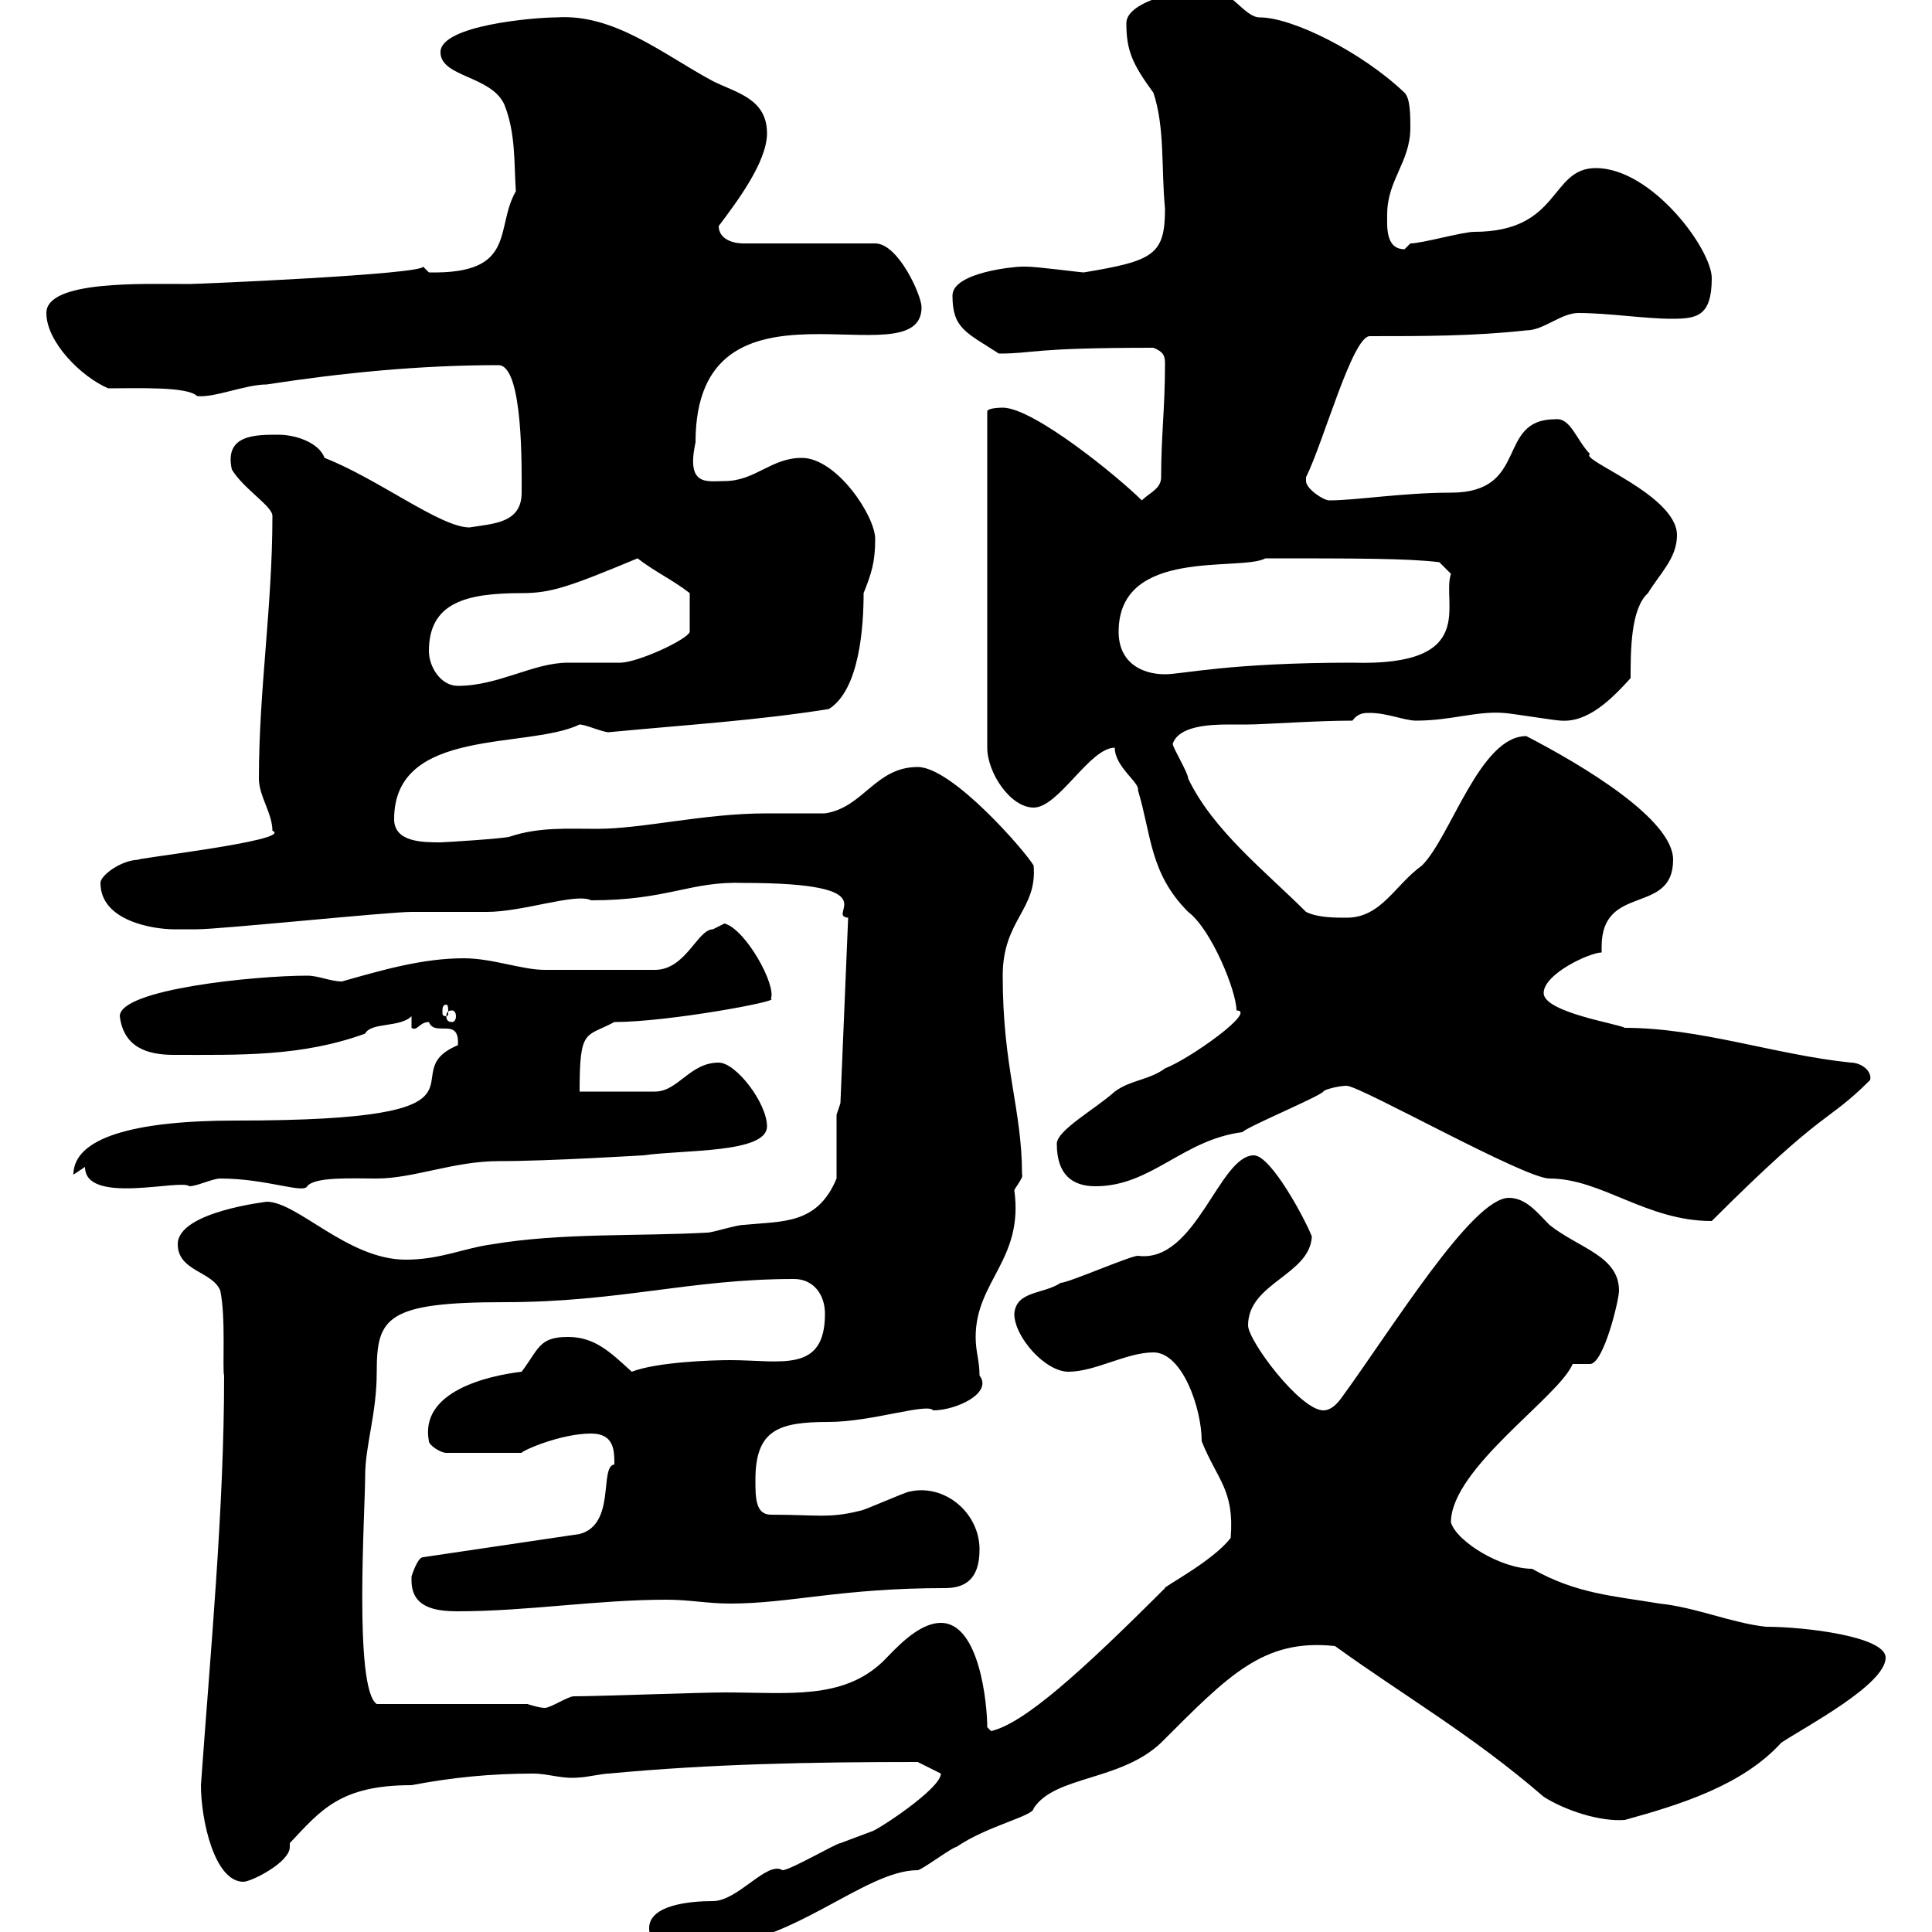 <svg xmlns="http://www.w3.org/2000/svg" xmlns:xlink="http://www.w3.org/1999/xlink" width="300" height="300"><path d="M100.80 299.40C100.80 302.40 103.80 302.40 108.90 302.40C122.70 302.40 134.10 290.40 142.50 290.40C143.10 290.40 147.90 286.80 148.50 286.80C153.30 283.50 160.50 282 160.50 280.80C163.80 275.70 174 276.60 180.30 270.60C190.80 260.10 196.20 254.40 207.30 255.60C218.10 263.40 228.60 269.40 239.70 279C243 281.10 248.40 282.90 252.30 282.60C261 280.20 270.60 277.20 276.60 270.60C280.20 268.20 292.80 261.60 292.80 257.40C292.80 254.10 280.20 252.60 274.20 252.60C268.80 252 263.40 249.60 257.70 249C250.50 247.80 244.80 247.50 237.90 243.60C233.10 243.60 226.20 239.40 225.30 236.40C225.30 228 242.10 216.90 244.20 211.80L246.90 211.80C249 211.80 251.40 201.90 251.40 200.40C251.40 195 245.10 193.80 240.60 190.20C238.80 188.40 237 186 234.30 186C228.60 186 216.30 206.10 208.20 217.20C207.30 218.40 206.40 219 205.50 219C201.90 219 193.80 208.20 193.80 205.80C193.80 199.20 203.40 198 203.70 192C202.80 189.60 197.40 179.40 194.70 179.40C189.30 179.40 185.70 196.20 176.70 195C175.50 195 165.90 199.20 164.70 199.20C162 201 157.80 200.40 157.50 204C157.50 207.60 162.30 213 165.90 213C170.10 213 174.90 210 179.10 210C183.60 210 186.60 218.70 186.60 223.80C189 229.80 191.70 231.30 191.10 238.80C188.40 242.40 180.30 246.60 180.90 246.60C167.70 259.80 159 267.60 153.90 268.80L153.30 268.20C153.30 264.60 152.10 252 146.10 252C142.50 252 138.90 256.20 137.10 258C130.80 264 122.40 262.80 112.50 262.80C108.90 262.80 92.70 263.40 89.10 263.40C88.20 263.40 85.50 265.20 84.60 265.20C83.70 265.20 81.90 264.60 81.90 264.60L58.50 264.60C54.90 262.20 56.70 234.60 56.70 229.20C56.70 224.40 58.50 219.60 58.50 213C58.50 204.60 60 202.20 78.30 202.20C96.30 202.20 107.10 198.60 123.30 198.60C126.30 198.60 128.10 201 128.10 204C128.10 213.30 121.20 211.20 113.40 211.20C110.40 211.20 102 211.50 98.10 213C94.80 210 92.40 207.60 88.20 207.60C83.70 207.60 83.70 209.40 81 213C75.90 213.60 65.10 216 66.60 223.80C66.60 224.40 68.40 225.60 69.30 225.60L81 225.60C81 225.30 87 222.60 91.80 222.60C95.40 222.60 95.40 225.30 95.40 227.40C93 227.70 95.70 236.70 90 238.20L65.70 241.80C64.80 241.80 63.90 244.80 63.90 244.80C63.90 244.80 63.90 244.80 63.90 245.40C63.90 249.60 67.50 250.20 71.10 250.20C81.90 250.20 92.70 248.40 103.50 248.40C107.10 248.40 109.80 249 113.40 249C122.70 249 130.50 246.60 146.70 246.60C149.70 246.60 152.10 245.40 152.10 240.60C152.10 234.90 146.70 230.40 141.30 231.60C140.70 231.60 134.10 234.60 133.50 234.60C128.70 235.80 126.90 235.20 119.70 235.20C117.30 235.20 117.30 232.50 117.30 229.80C117.30 222 120.90 220.80 128.70 220.80C135.30 220.80 144 217.80 144.90 219C148.50 219 154.20 216.30 152.10 213.60C152.10 211.20 151.50 210 151.50 207.60C151.50 198.90 159 195.60 157.50 184.80C157.80 184.20 159 182.70 158.70 182.40C158.70 172.20 155.70 165.90 155.70 151.50C155.70 142.80 161.10 141.30 160.50 134.40C159.30 132.30 147.90 119.10 142.50 119.10C135.90 119.10 134.10 125.40 128.10 126.30C126.90 126.30 119.70 126.30 119.10 126.30C109.20 126.30 99.90 128.70 92.70 128.70C88.20 128.70 83.70 128.40 79.20 129.90C78.60 130.20 69 130.80 68.40 130.80C65.70 130.80 61.20 130.80 61.20 127.20C61.20 112.80 81.90 116.40 90 112.50C90.90 112.50 93.60 113.70 94.50 113.70C107.10 112.50 117.30 111.90 128.70 110.10C133.50 107.10 134.10 97.20 134.10 92.10C135.30 89.10 135.90 87.30 135.90 83.70C135.90 80.10 129.90 71.10 124.50 71.10C119.70 71.10 117.30 74.70 112.50 74.70C109.80 74.70 106.50 75.60 108 68.70C108 40.20 143.10 59.40 143.10 47.70C143.10 45.90 139.50 37.80 135.90 37.80L115.50 37.80C113.40 37.80 111.60 36.90 111.60 35.10C114.30 31.50 119.10 25.20 119.10 20.70C119.10 15.30 114.30 14.40 110.70 12.60C102.90 8.40 95.40 2.10 86.40 2.70C83.10 2.70 68.40 3.90 68.40 8.10C68.40 12 76.20 11.70 78.30 16.20C80.10 20.70 79.80 25.20 80.10 29.70C76.80 35.40 80.40 42.60 66.60 42.30C66.60 42.30 65.70 41.40 65.70 41.40C65.70 42.60 30.90 44.10 29.40 44.10C22.20 44.10 7.20 43.50 7.20 48.60C7.20 53.10 12.60 58.50 16.80 60.30C21.60 60.30 29.10 60 30.60 61.50C33.30 61.80 38.10 59.70 41.40 59.70C53.10 57.90 65.10 56.70 77.40 56.70C81.30 56.70 81 73.20 81 76.50C81 81.30 76.50 81.30 72.90 81.90C68.40 81.90 58.80 74.40 50.40 71.10C49.50 68.70 45.90 67.50 43.20 67.50C39.60 67.50 34.80 67.50 36 72.90C37.80 75.90 42.30 78.60 42.30 80.10C42.30 94.20 40.20 107.10 40.20 120.90C40.20 123.60 42.30 126.30 42.30 129C45.90 130.50 19.20 133.50 21.60 133.50C18.90 133.50 15.60 135.90 15.60 137.10C15.60 143.10 24 144.30 27 144.30C27.60 144.30 30.60 144.30 30.60 144.30C34.20 144.30 60.30 141.60 63.90 141.60C64.80 141.60 74.70 141.60 75.60 141.60C81.30 141.60 89.40 138.60 91.80 139.80C103.80 139.80 107.10 136.80 115.50 137.10C138.60 137.10 128.10 142.20 131.70 142.50L130.50 171.30L129.90 173.10L129.90 183C126.90 190.20 121.50 189.60 115.50 190.20C114.30 190.20 110.70 191.40 109.80 191.40C99 192 87.30 191.40 76.50 193.20C72 193.80 68.40 195.60 63 195.60C54 195.60 46.20 186.60 41.40 186.60C41.70 186.60 27.60 188.10 27.60 193.20C27.60 197.40 33 197.40 34.20 200.40C35.10 204.60 34.50 212.70 34.80 213.60C34.80 234.30 32.70 256.20 31.20 277.20C31.20 282.60 33.30 292.20 37.80 292.20C39 292.20 45 289.20 45 286.80C45 286.50 45 286.50 45 286.20C49.80 281.10 52.80 277.20 63.90 277.20C70.20 276 76.20 275.40 82.80 275.40C85.20 275.40 87.30 276.30 90 276C90.90 276 93.60 275.40 94.50 275.40C110.40 273.90 126 273.60 142.50 273.60L146.10 275.40C146.10 277.80 135.90 284.40 135.30 284.40C135.30 284.40 130.50 286.20 130.50 286.20C129.90 286.20 122.70 290.40 121.50 290.40C119.10 288.90 114.60 295.20 110.70 295.20C107.10 295.20 100.80 295.80 100.80 299.40ZM209.10 168.60C211.20 168.60 236.70 183 240.60 183C248.70 183 255.60 189.60 265.80 189.60C283.80 171.60 283.50 174.60 290.40 167.70C290.70 166.20 288.90 165 287.40 165C275.70 163.80 264 159.60 252.30 159.60C251.40 159 239.70 157.20 239.70 154.20C239.70 151.20 246.90 147.90 248.70 147.90C248.70 147.90 248.70 147.60 248.70 147C248.70 137.10 259.80 142.20 259.80 133.50C259.80 127.20 245.70 118.80 237 114.30C229.80 114.30 225.30 129.90 220.80 134.40C216.60 137.40 214.50 142.50 209.10 142.50C207.30 142.50 204.60 142.50 202.80 141.60C196.50 135.30 188.40 129 184.50 120.90C184.50 120 182.10 116.10 182.10 115.50C183 112.80 187.50 112.50 190.80 112.50C191.70 112.50 193.20 112.50 193.80 112.50C196.20 112.50 204.30 111.90 210 111.90C210.90 110.70 211.80 110.70 212.70 110.70C215.40 110.70 218.10 111.90 219.90 111.90C225.30 111.90 229.20 110.40 233.40 110.70C234.30 110.70 241.50 111.90 242.40 111.90C246.60 112.20 250.20 108.60 253.20 105.30C253.20 101.10 253.20 94.50 255.90 92.10C257.70 89.10 260.40 86.70 260.40 83.10C260.40 76.80 245.10 71.40 246.90 70.50C244.80 68.40 243.90 64.80 241.50 65.10C232.20 65.10 237.60 76.50 225.30 76.50C217.80 76.50 210.60 77.70 206.40 77.70C205.50 77.70 202.80 75.90 202.80 74.70C202.80 74.10 202.80 74.10 202.80 74.10C205.50 68.70 210 52.20 212.70 52.20C220.80 52.20 228.90 52.20 237 51.30C239.70 51.30 242.40 48.60 245.10 48.60C249.60 48.60 255.60 49.50 259.50 49.50C263.40 49.50 265.80 49.20 265.80 43.20C265.80 38.70 256.50 26.10 247.80 26.10C240.60 26.10 242.40 36 228.90 36C227.10 36 220.80 37.80 219 37.80C219 37.80 218.10 38.70 218.10 38.70C215.10 38.70 215.40 35.10 215.40 33.30C215.40 27.90 219 25.20 219 19.80C219 18 219 15.30 218.10 14.40C211.50 8.10 200.70 2.70 195.60 2.70C193.20 2.70 191.10-1.80 187.50-1.80C184.50-1.80 174.90 0 174.90 3.60C174.90 7.80 175.80 9.90 179.10 14.40C180.90 19.80 180.30 26.10 180.90 32.40C180.90 39.60 179.10 40.50 168.30 42.30C167.70 42.30 161.10 41.40 159.30 41.40C159.30 41.40 159.30 41.40 158.70 41.40C157.50 41.40 147.90 42.30 147.90 45.90C147.90 51 150 51.60 155.10 54.90C160.80 54.90 159.60 54 179.10 54C180.60 54.60 180.90 55.20 180.90 56.40C180.90 63.60 180.30 67.50 180.30 74.10C180.30 75.90 178.50 76.50 177.30 77.70C173.70 74.10 160.50 63.30 155.70 63.30C155.70 63.30 153.30 63.30 153.30 63.90L153.30 116.10C153.30 120 156.90 125.40 160.50 125.40C164.40 125.40 169.20 116.10 173.10 116.10C173.10 119.10 177 121.50 176.70 122.70C178.80 129.60 178.50 135.60 184.50 141.60C188.10 144.30 192 153.90 192 156.90C195.30 156.90 184.80 164.40 180.90 165.90C178.50 167.70 175.50 167.70 173.10 169.50C170.10 172.20 164.10 175.50 164.10 177.60C164.10 182.40 166.50 184.20 170.10 184.20C178.80 184.20 183.60 177 192.90 175.80C193.80 174.90 204.60 170.40 205.50 169.50C205.50 169.20 207.90 168.60 209.10 168.60ZM13.20 181.20C13.20 187.20 28.20 183 29.40 184.20C30.60 184.20 33 183 34.20 183C41.40 183 47.10 185.40 47.70 184.20C48.90 182.70 54.60 183 58.50 183C64.20 183 70.50 180.30 77.40 180.30C85.50 180.30 99.60 179.40 99.90 179.40C106.20 178.50 119.10 179.10 119.10 174.90C119.10 171.30 114.30 165 111.60 165C107.10 165 105.30 169.50 101.70 169.50C99.90 169.50 91.80 169.50 90 169.50C90 159.60 90.90 161.10 95.40 158.70C103.80 158.70 121.50 155.40 119.70 155.10C120.60 153 115.80 144.30 112.50 143.40C112.50 143.40 110.70 144.30 110.70 144.30C108.30 144.30 106.50 150.60 101.70 150.60C93.90 150.60 87 150.60 84.60 150.60C81 150.60 76.50 148.80 72 148.80C65.70 148.80 59.40 150.60 53.10 152.40C51.30 152.40 49.50 151.50 47.70 151.50C39.60 151.50 18.60 153.60 18.60 157.80C19.20 162.60 22.80 163.80 27 163.80C37.20 163.80 46.80 164.10 56.70 160.50C57.60 158.70 62.10 159.60 63.90 157.80L63.90 159.60C64.80 160.20 65.10 158.70 66.60 158.70C67.50 161.10 71.40 157.80 71.10 162.30C60.30 166.80 80.40 174 36.60 174C20.70 174 11.40 176.70 11.40 182.40ZM70.20 156.90C70.50 156.90 70.80 157.20 70.80 157.80C70.80 158.40 70.50 158.70 70.20 158.70C69.60 158.70 69.30 158.40 69.30 157.80C69.30 157.20 69.60 156.90 70.20 156.90ZM69.30 156C69.60 156 69.60 156.60 69.60 157.20C69.60 157.50 69.60 157.80 69.30 157.80C68.70 157.80 68.70 157.50 68.70 157.20C68.70 156.60 68.70 156 69.30 156ZM66.60 101.10C66.60 93.60 72.30 92.10 81 92.10C85.50 92.10 88.20 91.20 99 86.70C101.70 88.80 104.40 90 107.10 92.10L107.10 98.10C106.80 99.30 99 102.90 96.30 102.90C95.40 102.90 89.10 102.90 88.20 102.90C82.80 102.90 77.40 106.50 71.10 106.50C68.40 106.50 66.60 103.50 66.60 101.10ZM173.70 98.10C173.70 84.90 192.60 88.80 196.50 86.70C210.60 86.70 218.70 86.70 223.50 87.30L225.30 89.10C223.80 93.60 229.80 103.50 210 102.90C190.80 102.90 183.60 104.70 180.90 104.70C177.30 104.70 173.70 102.90 173.70 98.10Z"/></svg>